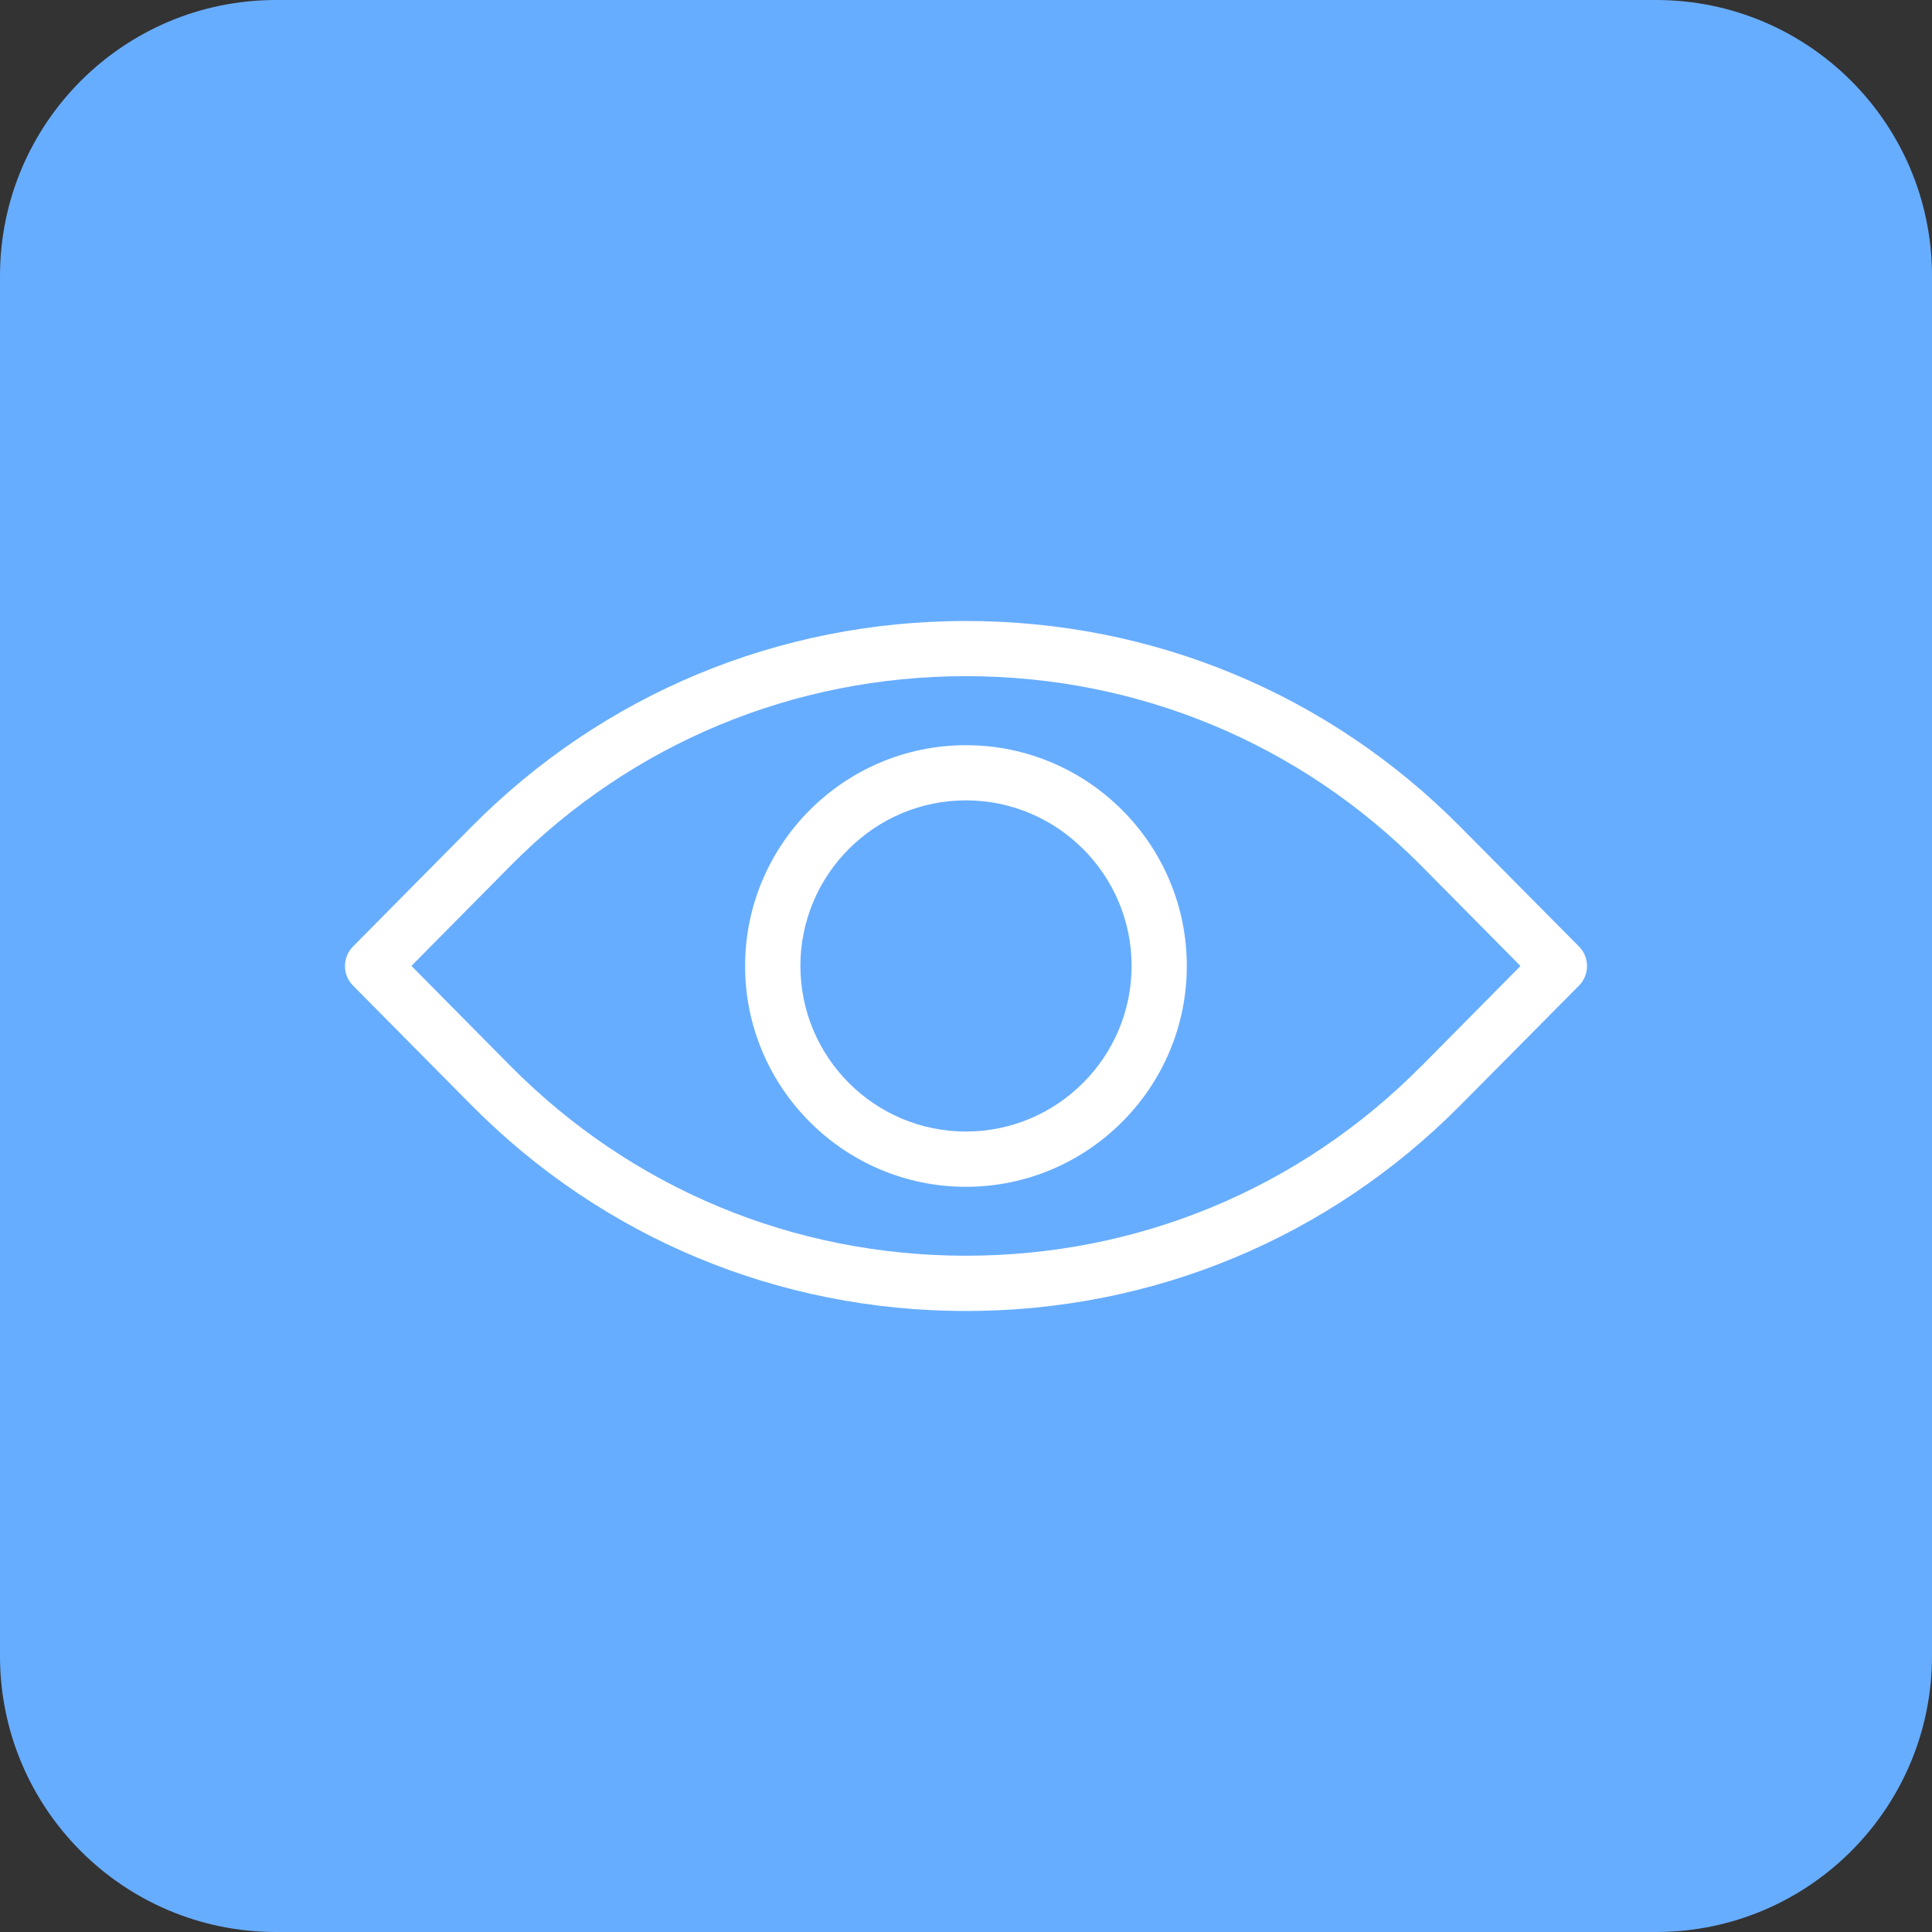 <?xml version="1.0" encoding="utf-8"?>
<svg xmlns="http://www.w3.org/2000/svg" width="56" height="56" viewBox="0 0 56 56" fill="none">
<rect x="0" y="0" width="56" height="56" fill="#333333" stroke="none"/>
<path d="M48 0H8C3.582 0 0 3.582 0 8V48C0 52.418 3.582 56 8 56H48C52.418 56 56 52.418 56 48V8C56 3.582 52.418 0 48 0Z" fill="#67ADFF"/>
<path d="M27.998 21.6C24.47 21.6 21.597 24.473 21.597 28C21.597 31.527 24.47 34.4 27.998 34.4C31.526 34.4 34.4 31.527 34.4 28C34.4 24.473 31.53 21.6 27.998 21.6ZM27.998 32.798C25.349 32.798 23.2 30.646 23.2 27.997C23.2 25.348 25.352 23.199 27.998 23.199C30.644 23.199 32.8 25.351 32.8 27.997C32.8 30.642 30.648 32.798 27.998 32.798ZM45.77 27.437L42.328 23.966C38.517 20.119 33.429 18 27.998 18C22.568 18 17.48 20.119 13.669 23.962L10.23 27.437C9.923 27.75 9.923 28.253 10.23 28.566L13.669 32.038C17.48 35.881 22.568 38 27.998 38C33.429 38 38.517 35.881 42.328 32.038L45.77 28.566C46.077 28.253 46.077 27.75 45.77 27.437ZM41.193 30.906C37.684 34.446 33.001 36.398 27.998 36.398C22.996 36.398 18.316 34.446 14.804 30.906L11.925 27.997L14.804 25.088C18.316 21.55 22.999 19.599 27.998 19.599C32.998 19.599 37.684 21.55 41.193 25.091L44.072 28L41.193 30.909V30.906Z" fill="white"/>
</svg>